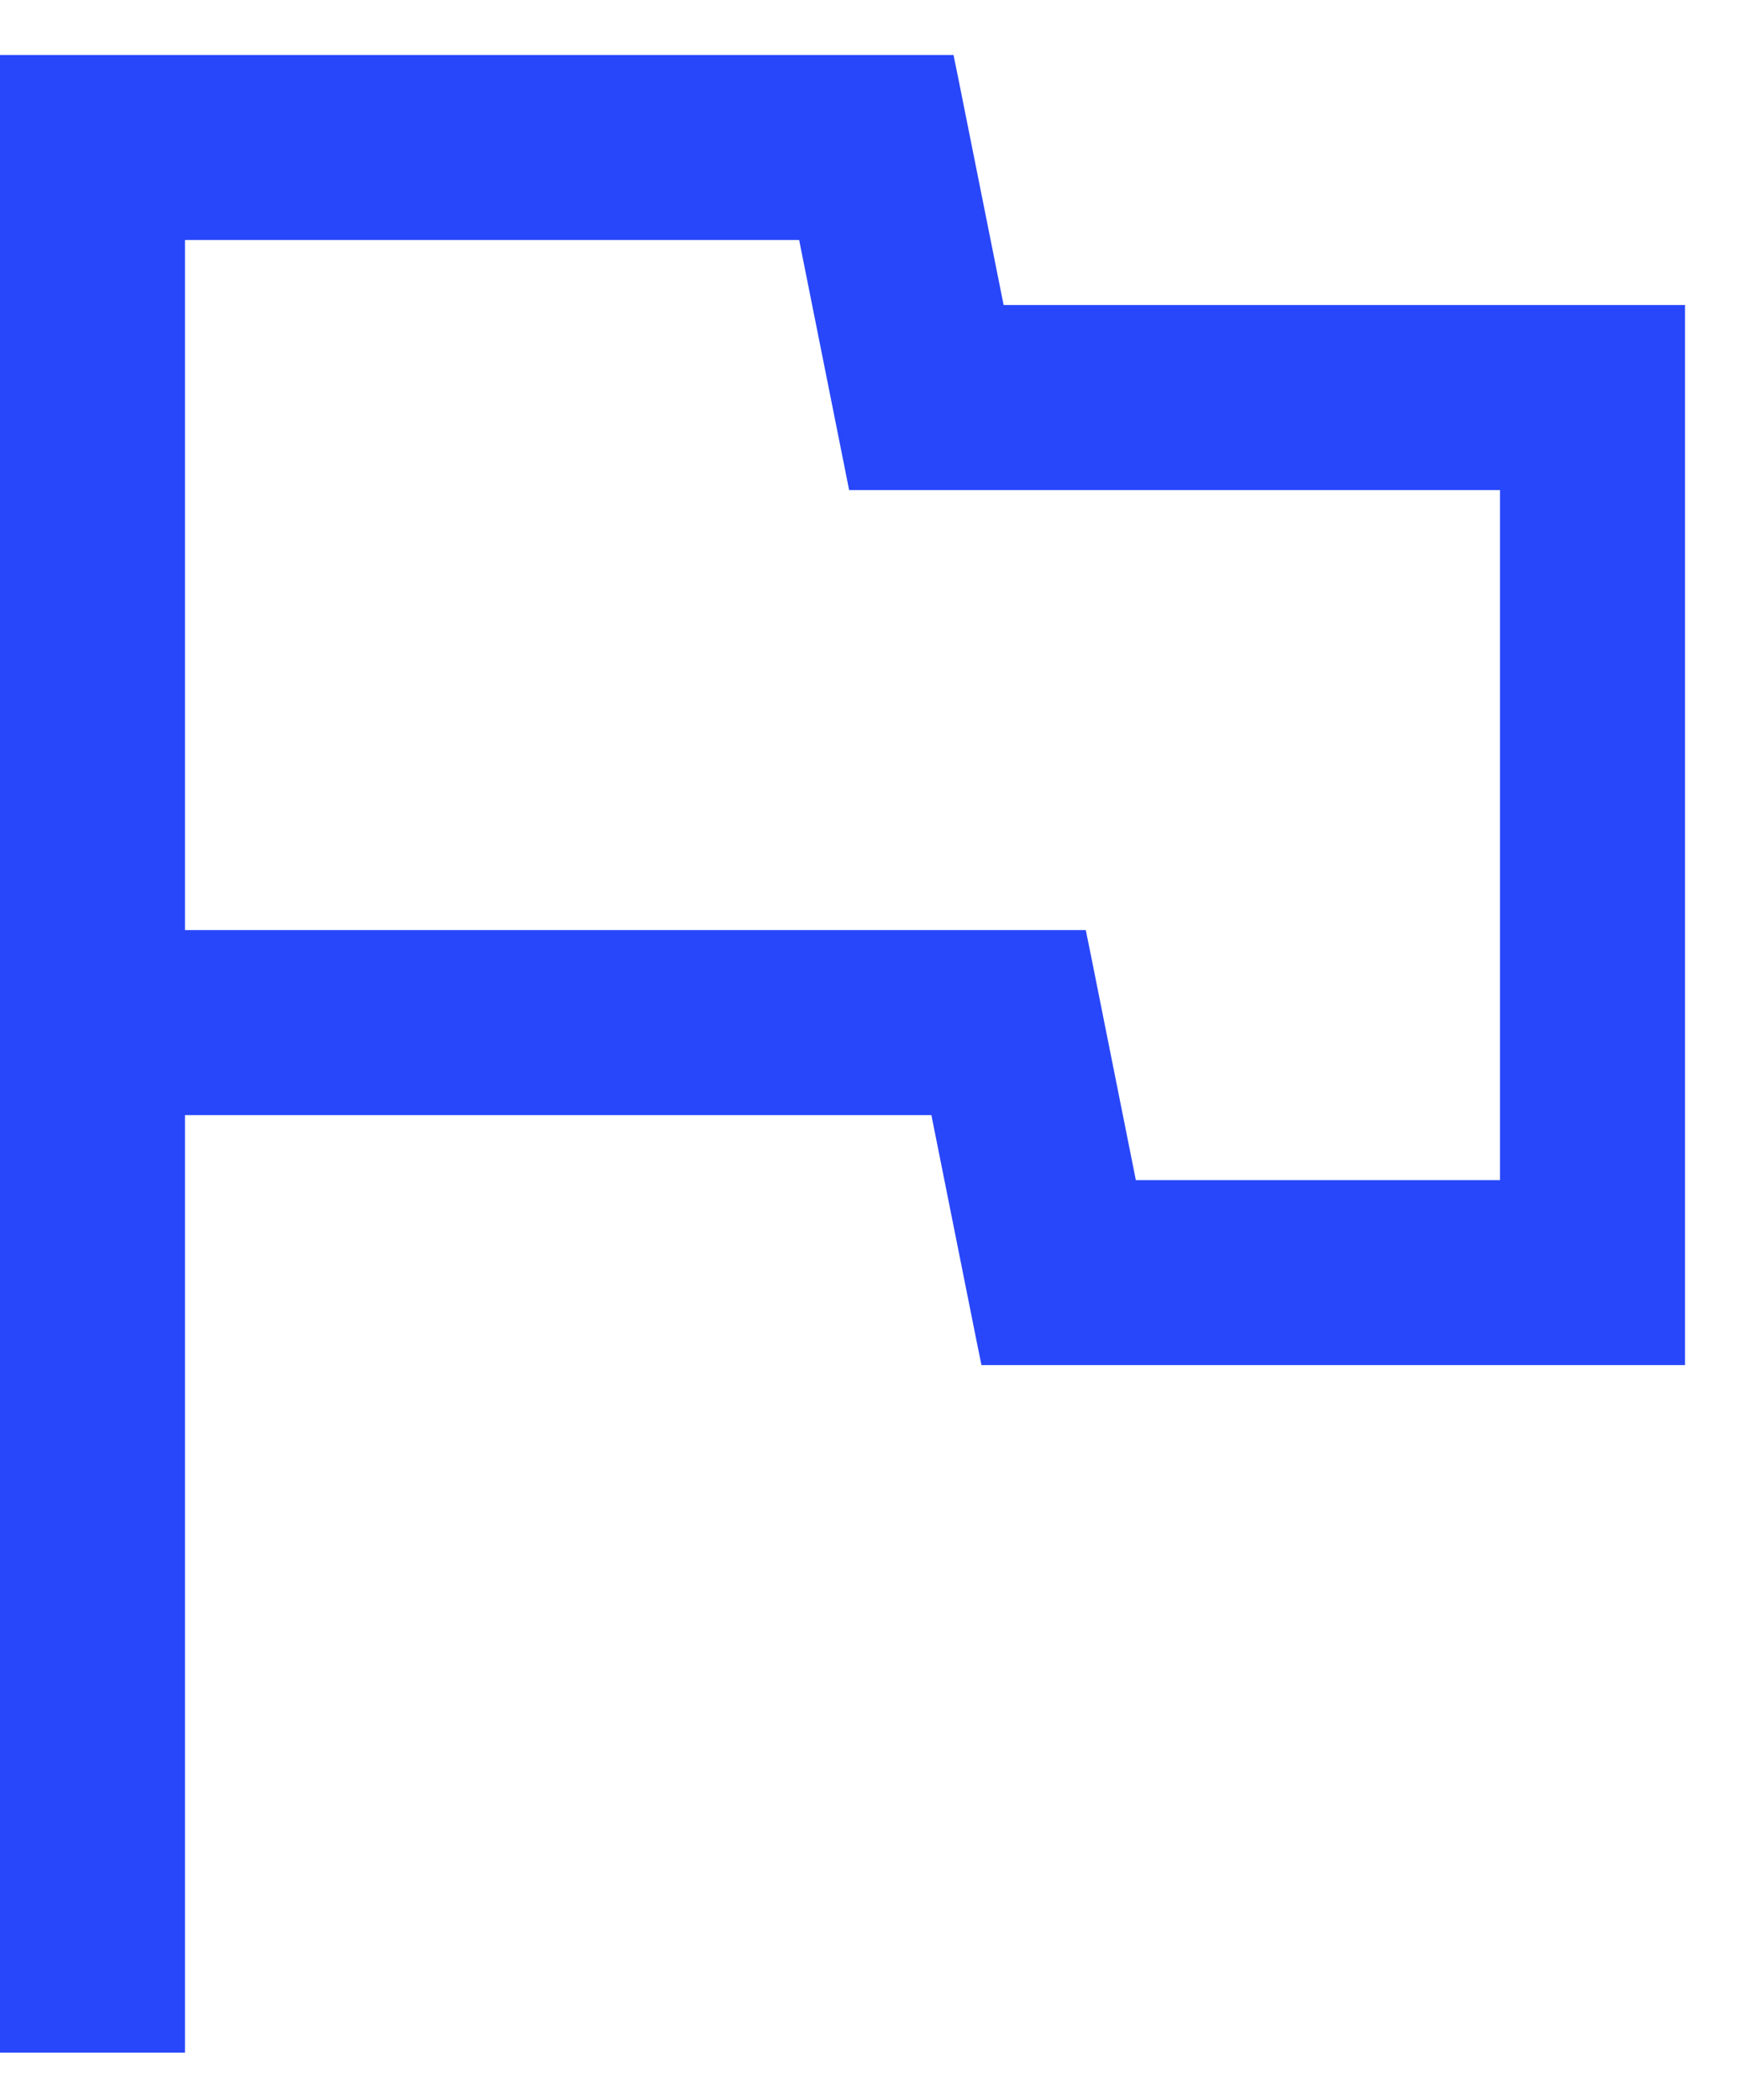 <svg width="29" height="35" viewBox="0 0 29 35" fill="none" xmlns="http://www.w3.org/2000/svg">
<path d="M0.25 33.708V33.958H0.5H2.583H2.833V33.708V18.333H15.728L16.521 22.299L16.562 22.5H16.767H27.583H27.833V22.25V5.583V5.333H27.583H16.522L15.729 1.368L15.688 1.167H15.483H0.5H0.25V1.417V33.708ZM14.317 7.716L14.357 7.917H14.562H25.25V19.917H18.726L17.933 15.951L17.892 15.75H17.688H2.833V3.75H13.524L14.317 7.716Z" fill="#2847FA" stroke="#2847FA" stroke-width="0.5"/>
</svg>
